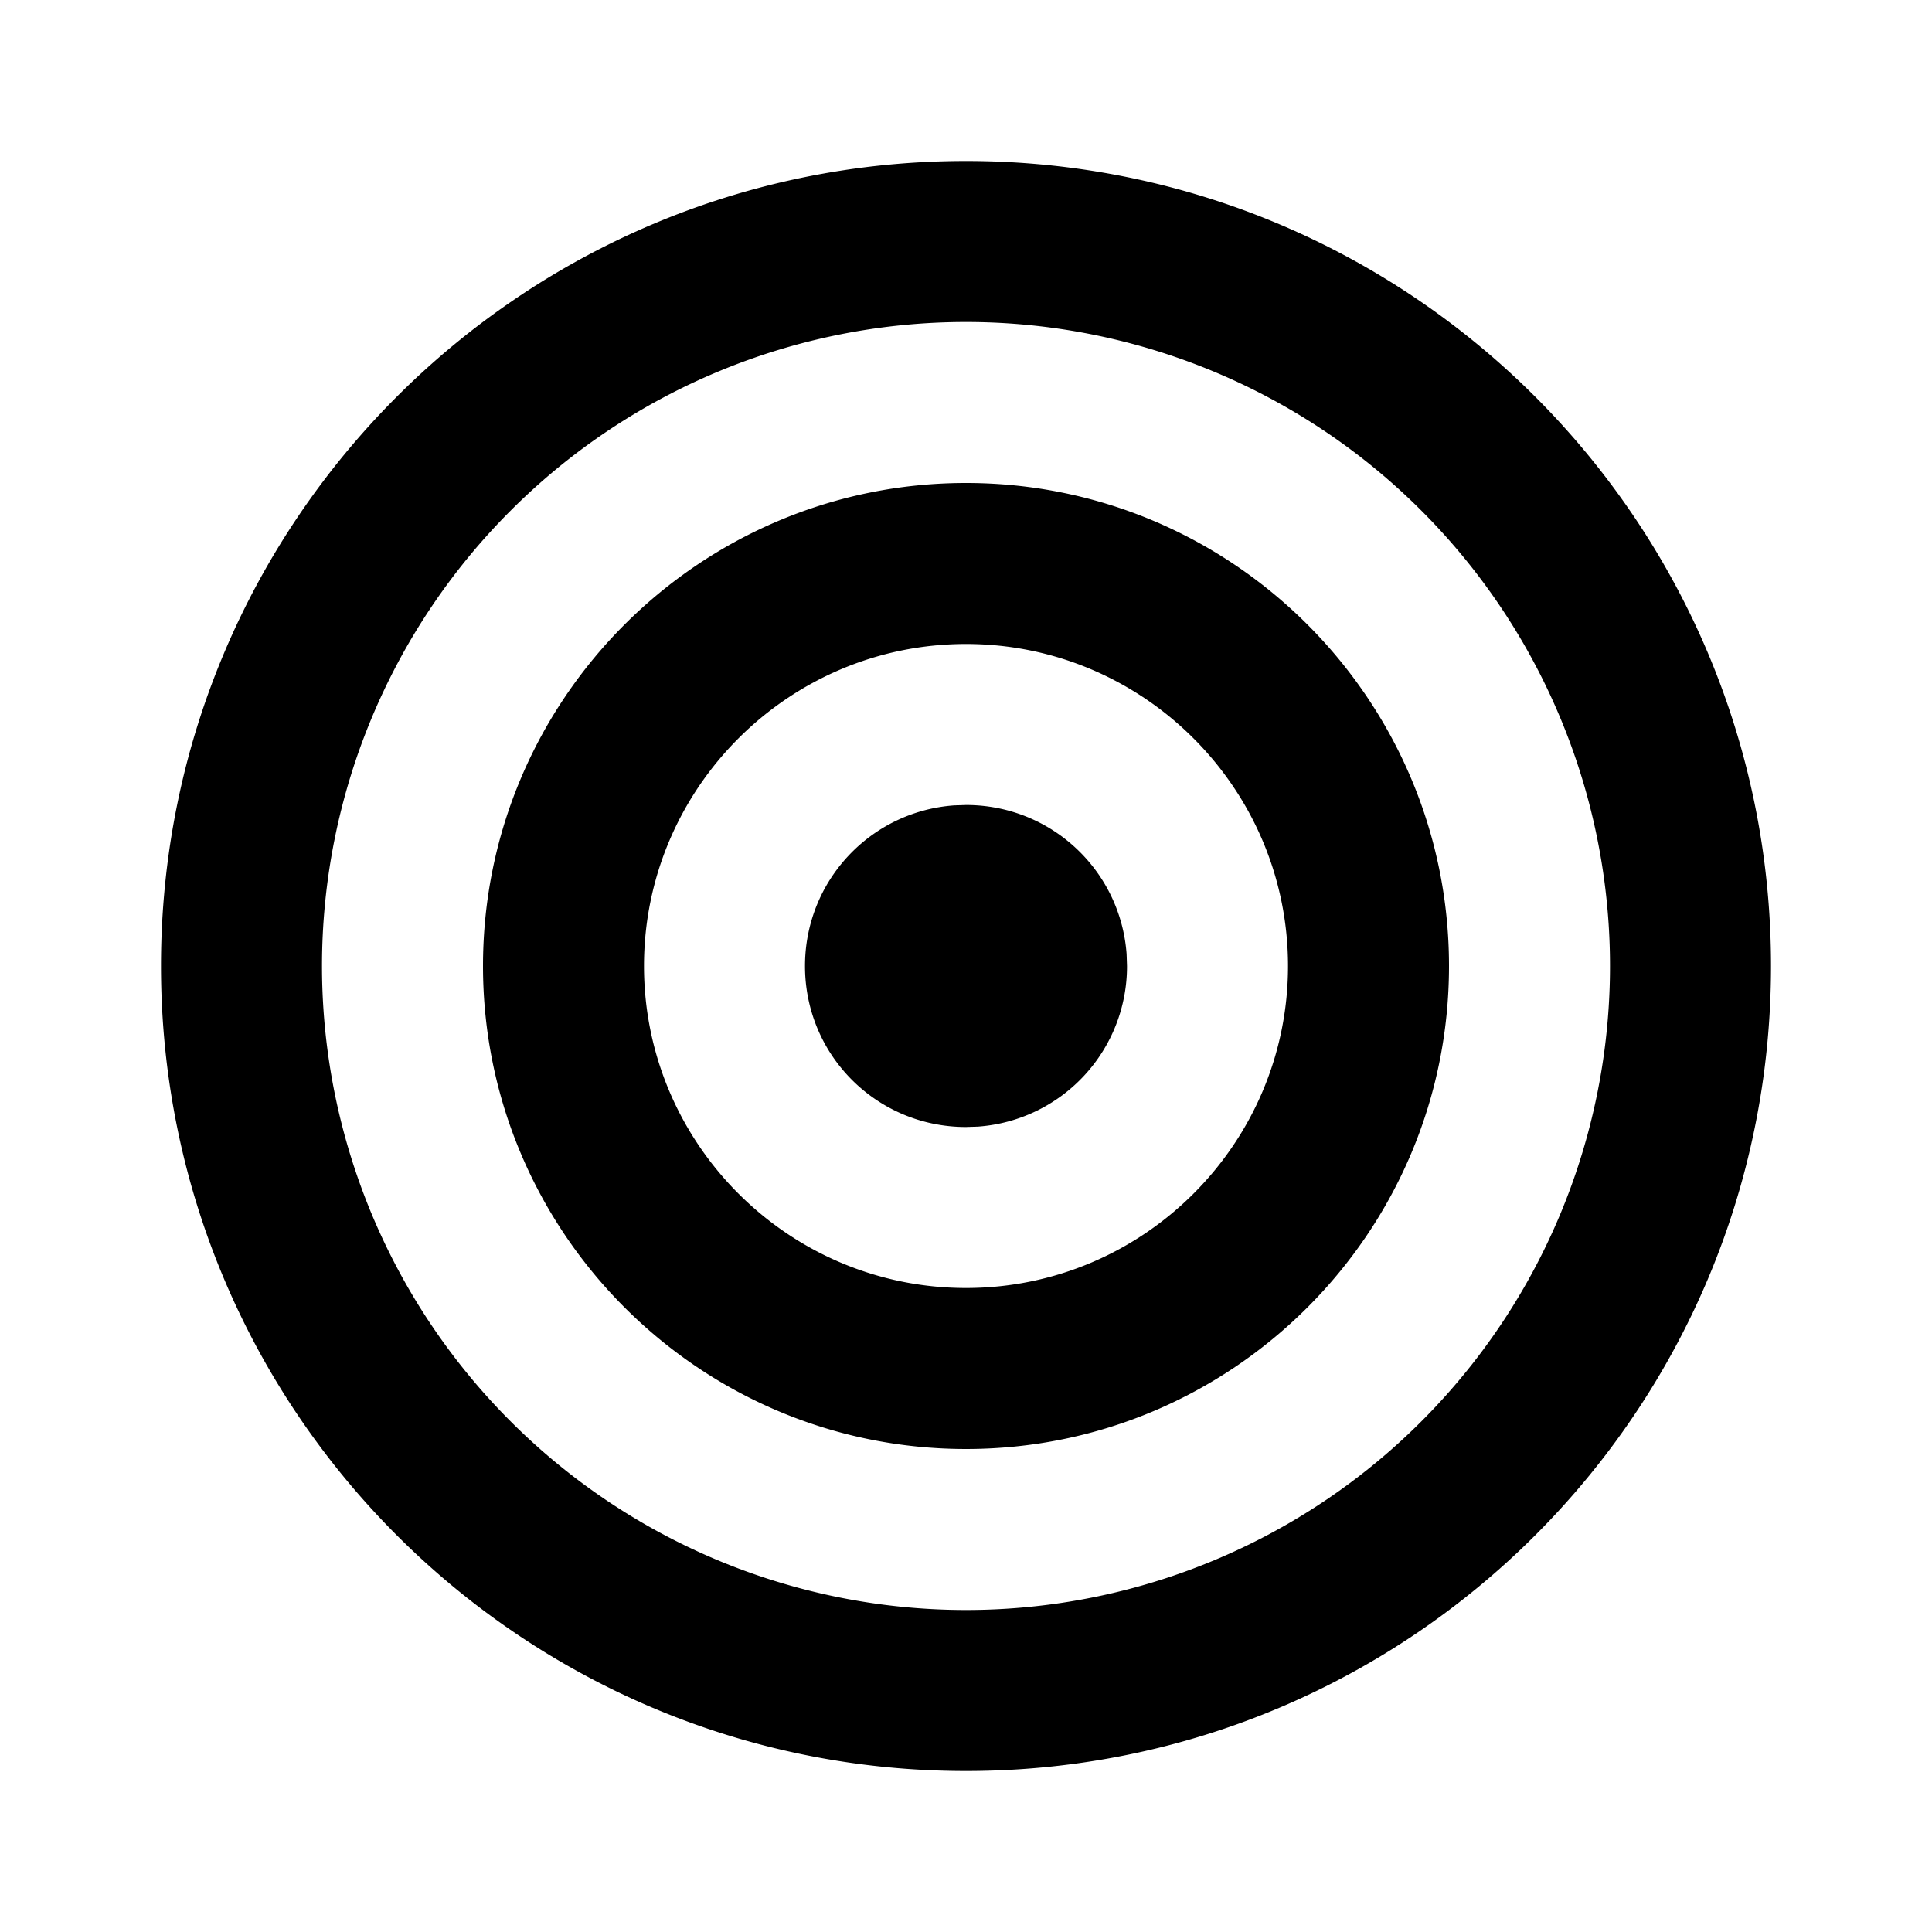 <svg xmlns="http://www.w3.org/2000/svg" width="24" height="24" class="wd-icon-task-career wd-icon" focusable="false" role="presentation" viewBox="0 0 24 24"><g fill-rule="evenodd" class="wd-icon-container"><path d="M12 2c5.523 0 10 4.476 10 10 0 5.523-4.476 10-10 10-5.523 0-10-4.476-10-10C2 6.477 6.476 2 12 2zm0 2a8 8 0 0 0-8 8 8 8 0 0 0 8 8 8 8 0 0 0 8-8 8 8 0 0 0-8-8zm0 2c3.314 0 6 2.693 6 6 0 3.314-2.693 6-6 6-3.314 0-6-2.693-6-6 0-3.314 2.693-6 6-6zm0 2c-2.205 0-4 1.794-4 4 0 2.205 1.794 4 4 4 2.205 0 4-1.794 4-4 0-2.205-1.794-4-4-4zm0 2c1.054 0 1.918.809 1.995 1.85L14 12a1.995 1.995 0 0 1-1.85 1.995L12 14c-1.105 0-2-.888-2-2 0-1.054.809-1.918 1.85-1.995L12 10z" class="wd-icon-fill"/></g></svg>